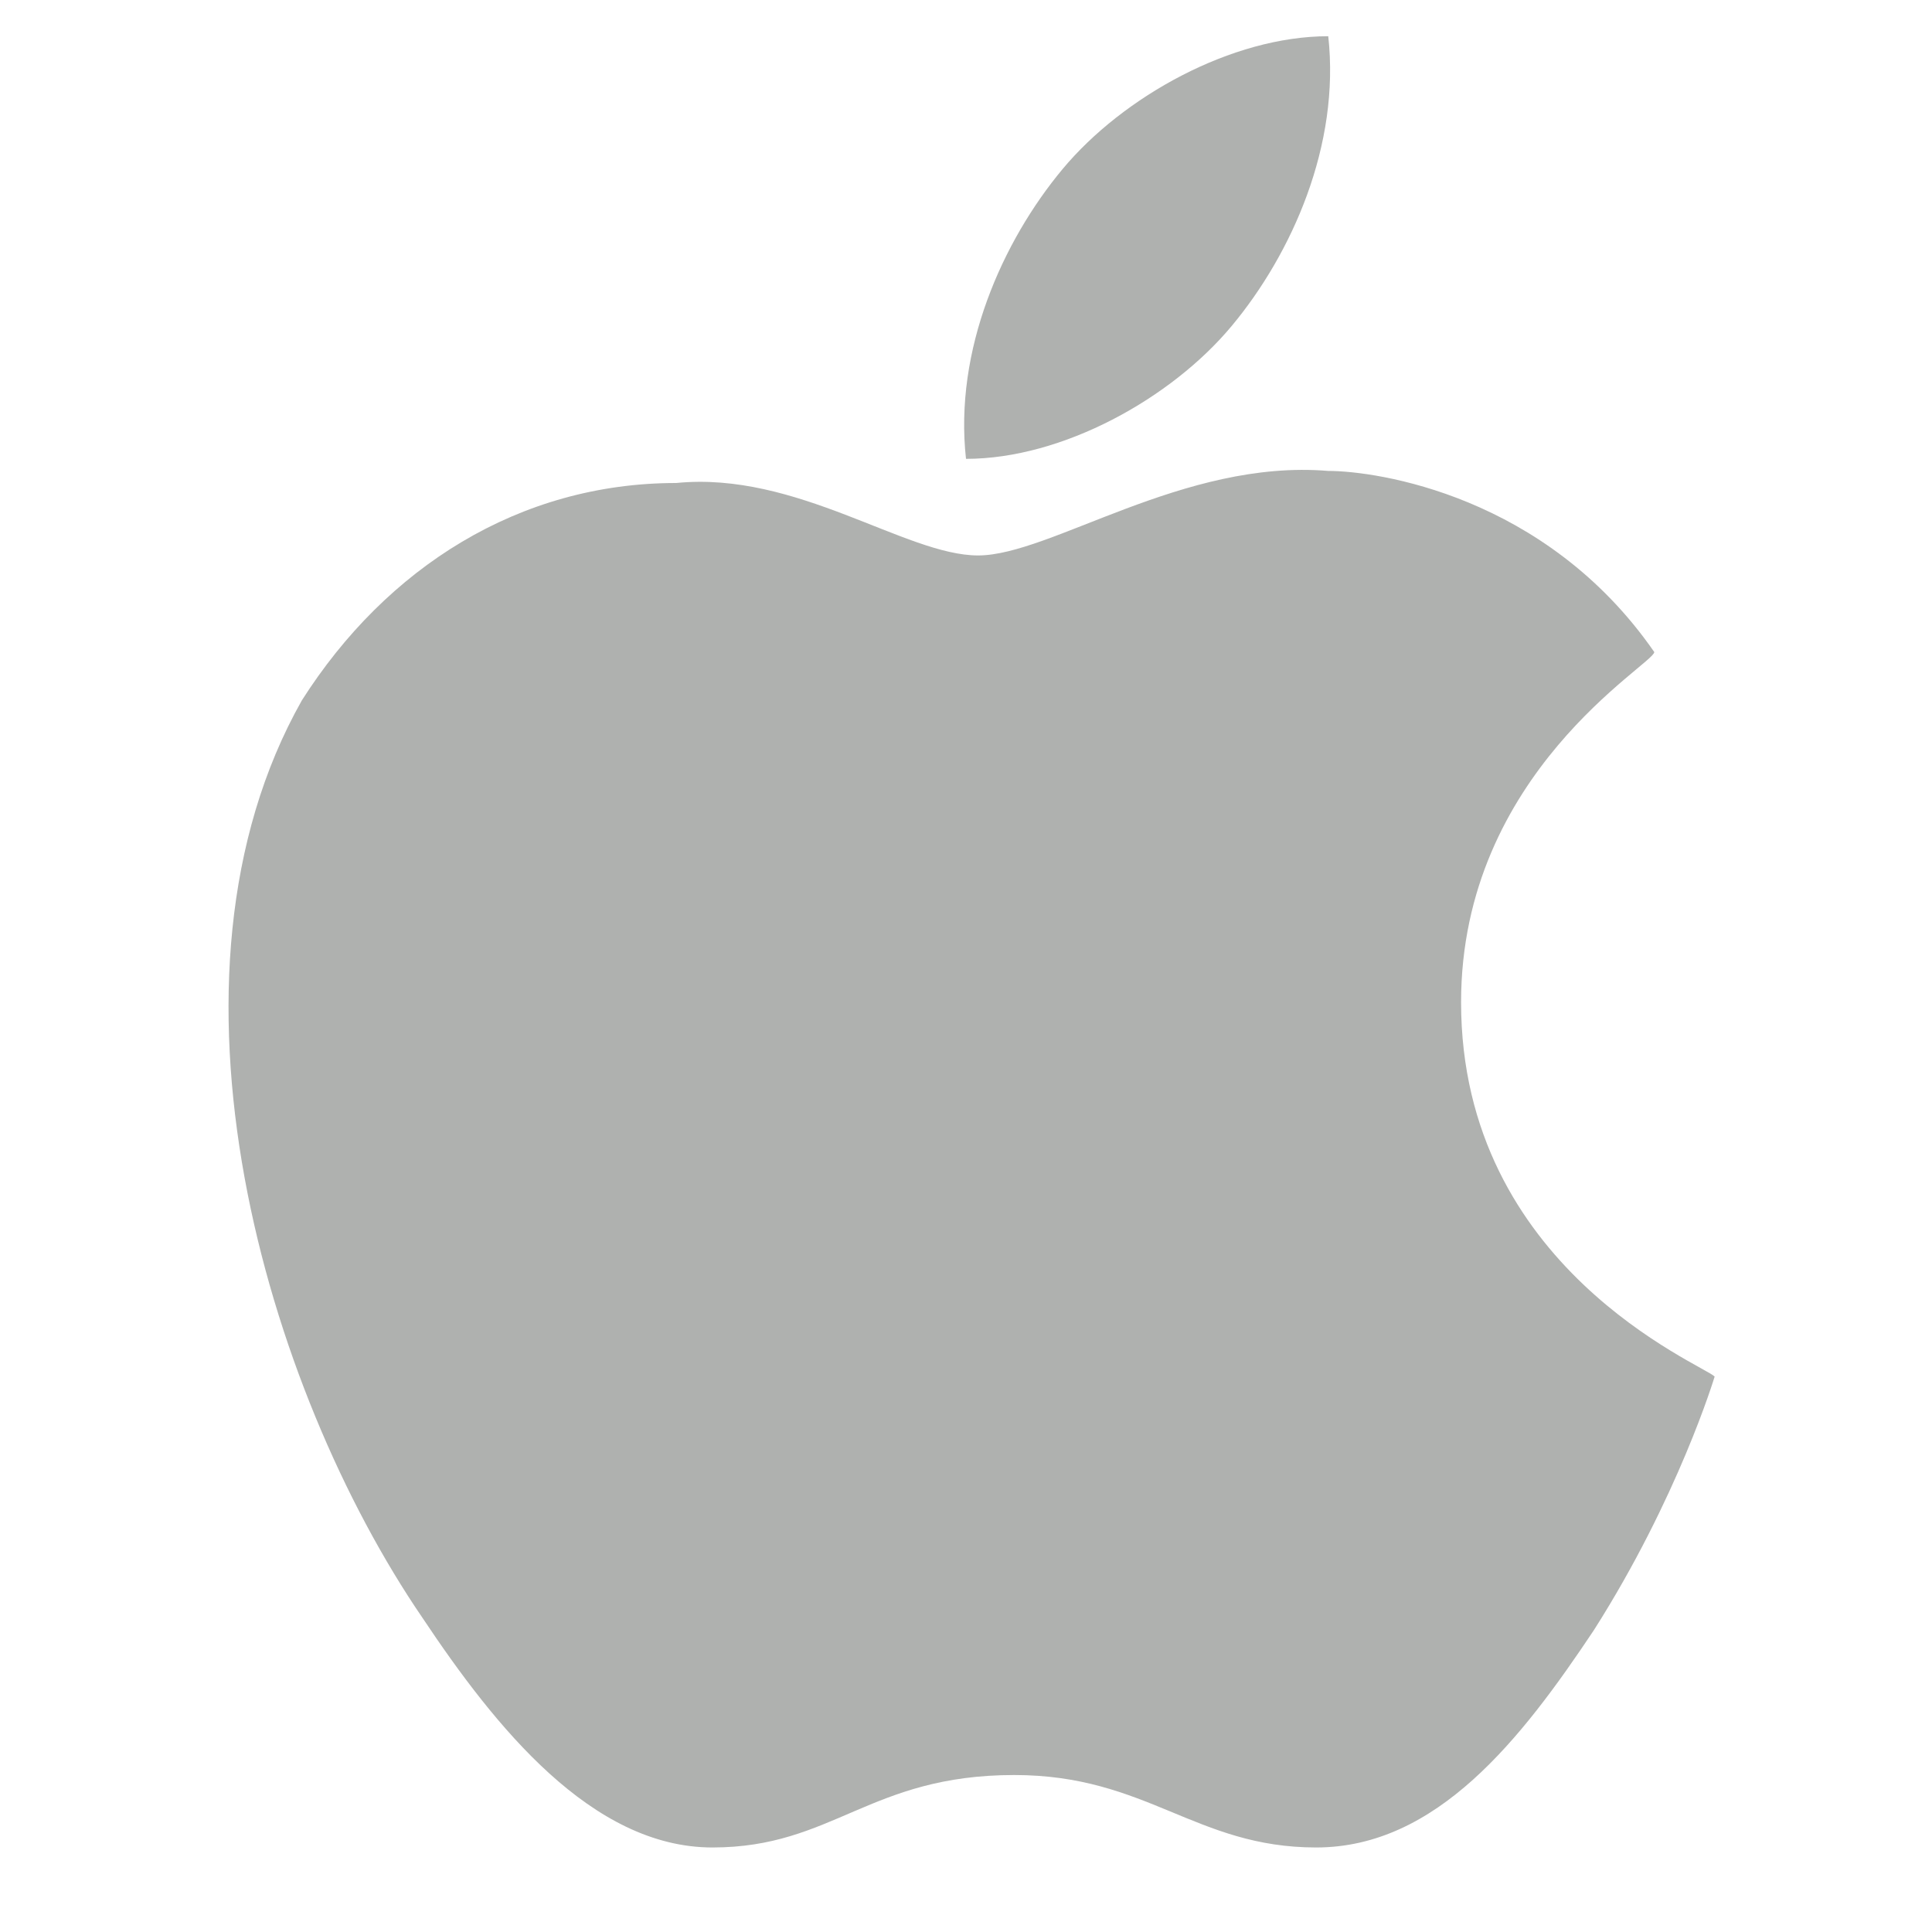 <?xml version="1.0" encoding="utf-8"?>
<!-- Generator: Adobe Illustrator 24.2.1, SVG Export Plug-In . SVG Version: 6.00 Build 0)  -->
<svg version="1.1" id="레이어_1" xmlns="http://www.w3.org/2000/svg" xmlns:xlink="http://www.w3.org/1999/xlink" x="0px"
	 y="0px" width="16px" height="16px" viewBox="0 0 16 16" style="enable-background:new 0 0 16 16;" xml:space="preserve">
<style type="text/css">
	.st0{fill:#AFB1AF;}
</style>
<g>
	<g>
		<path class="st0" d="M12.1,8.3c0-1.9,1.6-2.8,1.6-2.9c-0.9-1.3-2.3-1.5-2.7-1.5C9.8,3.8,8.7,4.6,8.1,4.6C7.5,4.6,6.6,3.9,5.6,4
			C4.3,4,3.2,4.7,2.5,5.8c-1.3,2.3-0.3,5.7,1,7.6c0.6,0.9,1.4,1.9,2.4,1.9c1,0,1.3-0.6,2.5-0.6c1.1,0,1.5,0.6,2.5,0.6
			c1,0,1.7-0.9,2.3-1.8c0.7-1.1,1-2.1,1-2.1C14.1,11.3,12.1,10.5,12.1,8.3z"/>
		<path class="st0" d="M10.2,2.7c0.5-0.6,0.9-1.5,0.8-2.4c-0.8,0-1.7,0.5-2.2,1.1C8.3,2,7.9,2.9,8,3.8C8.8,3.8,9.7,3.3,10.2,2.7z"/>
	</g>
</g>
</svg>
